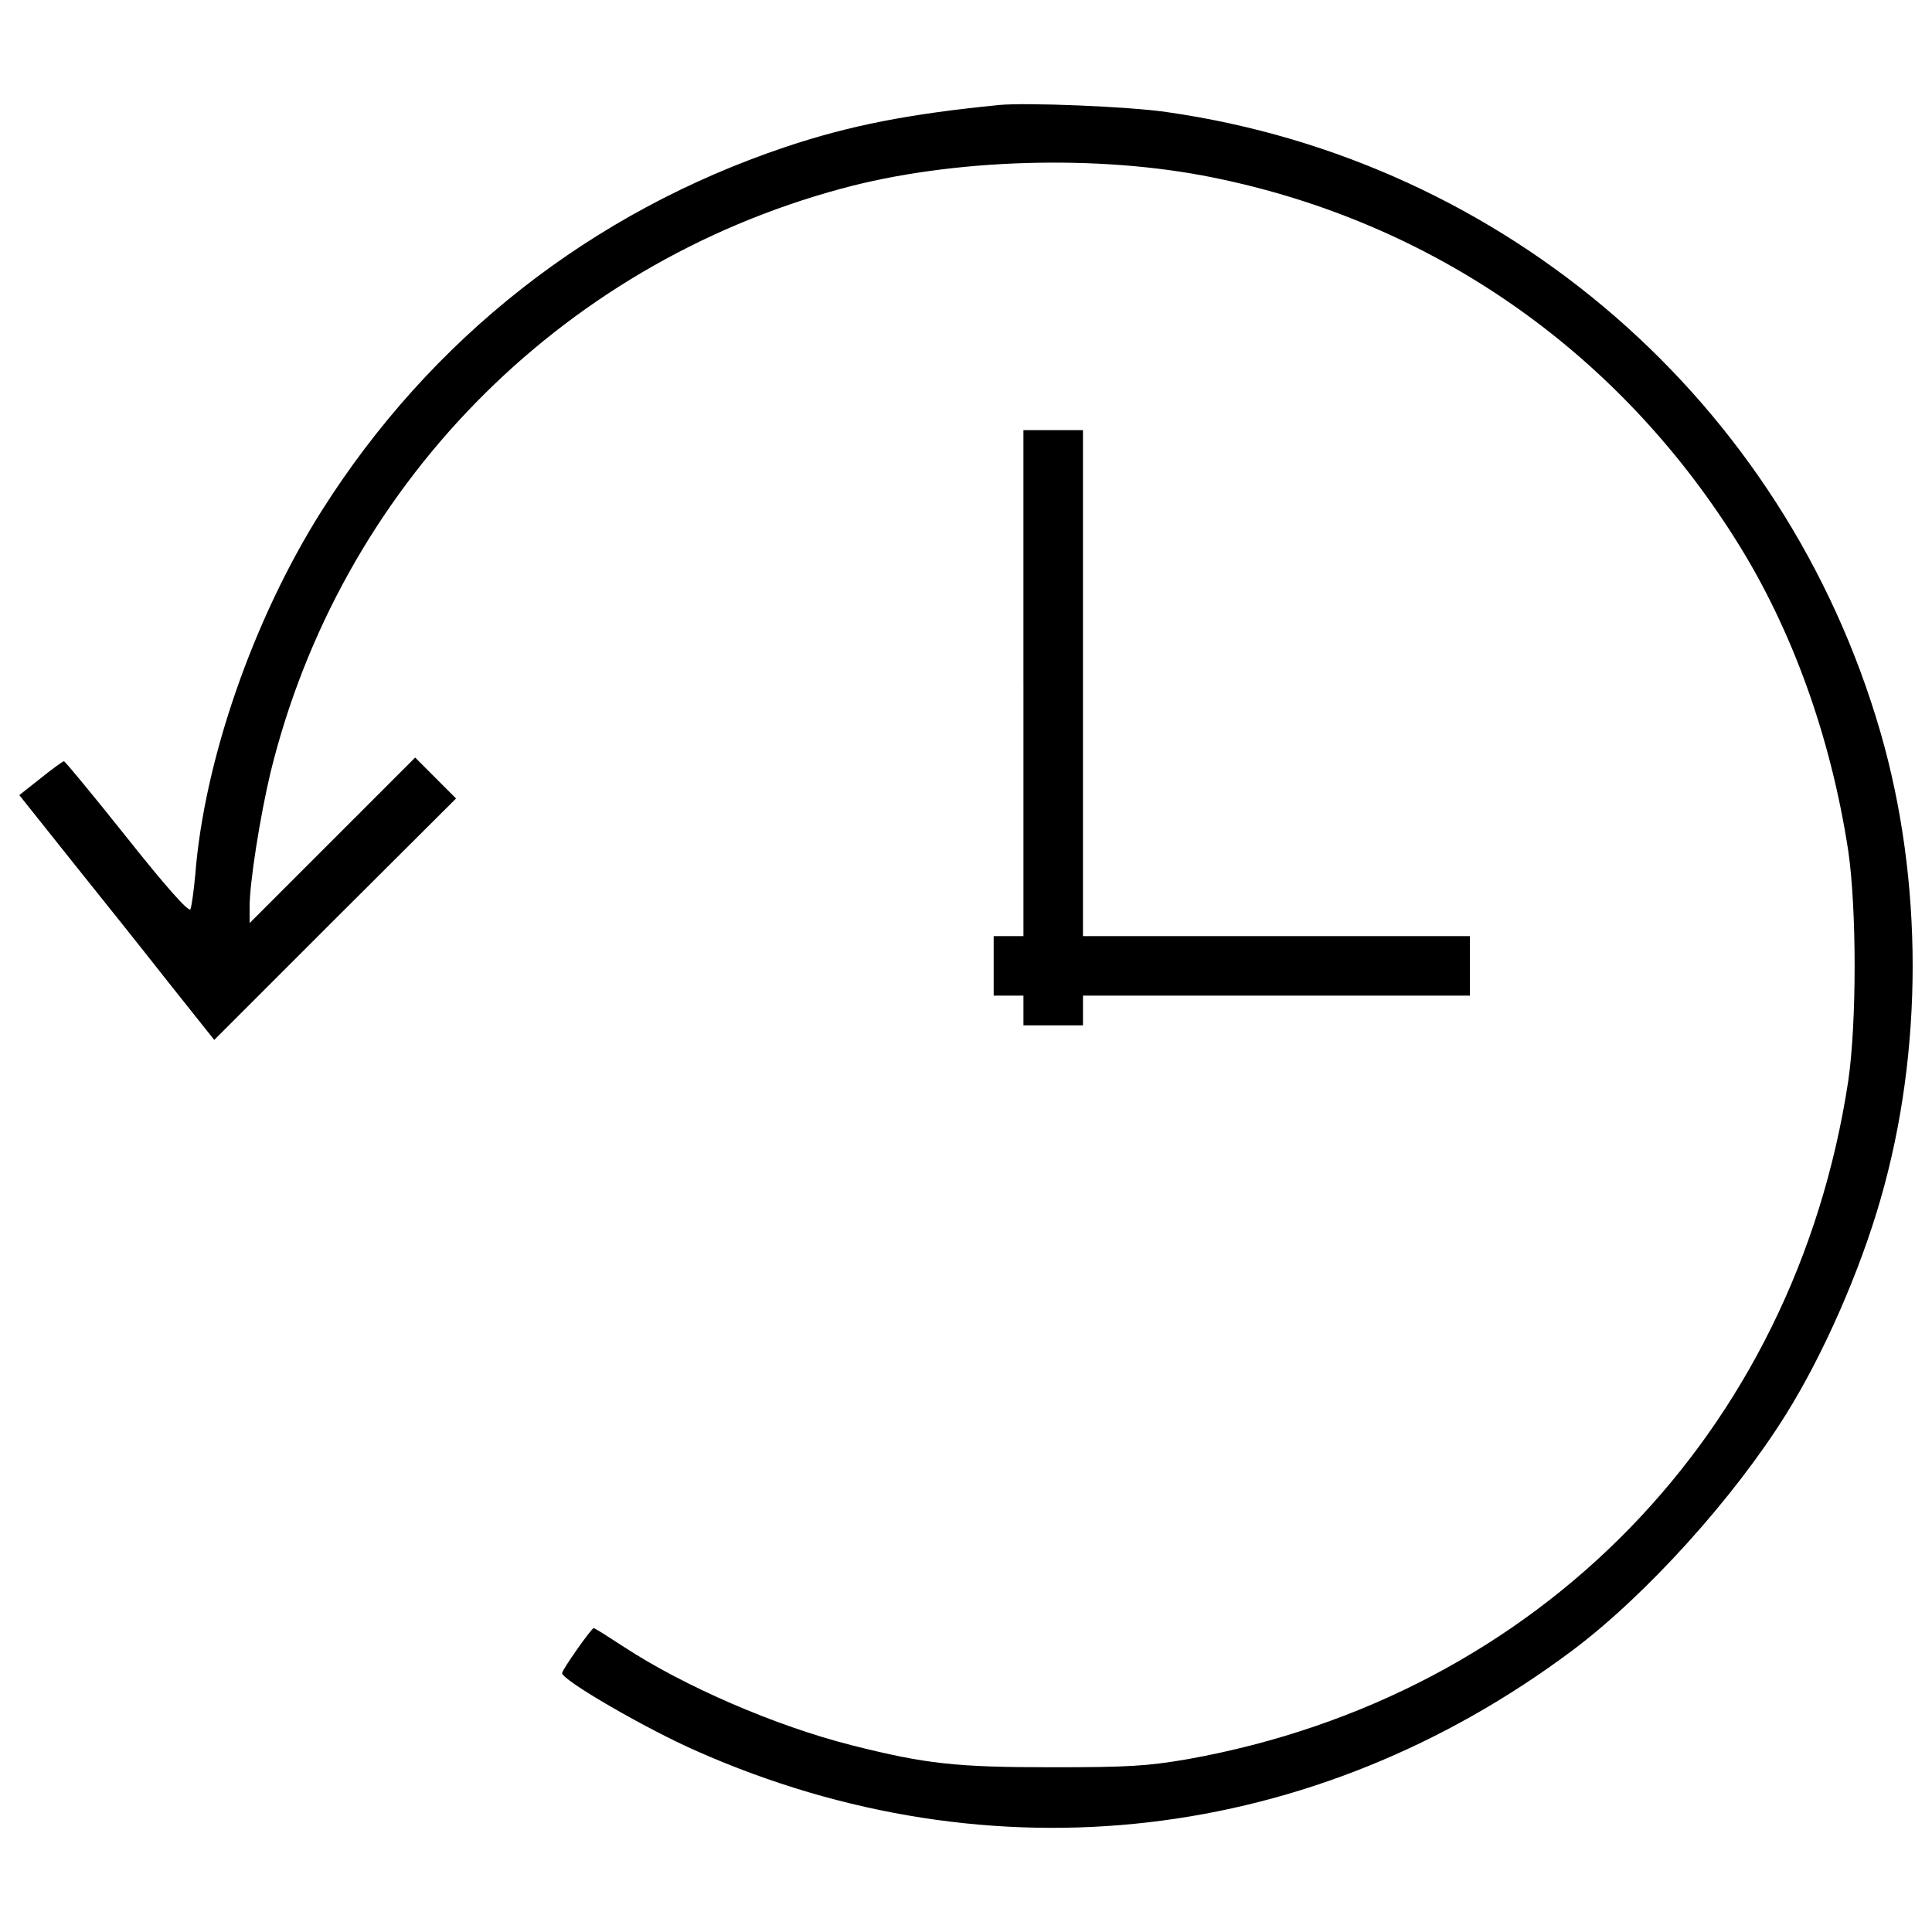 <?xml version="1.0" encoding="utf-8"?>
<!-- Svg Vector Icons : http://www.onlinewebfonts.com/icon -->
<!DOCTYPE svg PUBLIC "-//W3C//DTD SVG 1.1//EN" "http://www.w3.org/Graphics/SVG/1.1/DTD/svg11.dtd">
<svg version="1.1" xmlns="http://www.w3.org/2000/svg" xmlns:xlink="http://www.w3.org/1999/xlink" x="0px" y="0px" viewBox="0 0 1000 1000" enable-background="new 0 0 1000 1000" xml:space="preserve">
<g><g transform="translate(0,511) scale(0.1,-0.1)"><path d="M5172.1,4566.6c-467.9-46.2-774.1-105.9-1107.3-217.6c-1003.3-337-1837-991.7-2401.3-1885.2c-352.4-558.4-606.6-1290.2-652.8-1881.3c-7.7-84.7-19.3-165.6-25-179.1c-9.6-15.4-129,119.4-329.3,371.6c-173.3,217.6-319.7,394.8-325.4,394.8c-5.8,0-61.6-40.4-121.3-88.6L100,994.5l271.5-340.8C521.7,466.9,748.9,181.9,876,20.1l233-292.7l625.8,625.8l625.8,623.9l-105.9,105.9L2148.9,1189l-427.5-427.5L1292,332.1v84.7c0,125.2,53.9,466,107.8,693.2c360.1,1471.2,1486.6,2626.5,2953.9,3023.2c571.9,156,1332.5,179.1,1925.6,57.8c1132.2-229.2,2087.4-893.5,2705.5-1875.6c290.8-460.2,491-1018.7,581.5-1607.9c44.3-302.3,44.3-891.6,0-1193.9c-277.3-1821.6-1604-3183-3416.1-3508.5c-211.8-36.6-310-42.4-708.6-42.4c-493,0-650.9,17.3-1032.1,113.6c-394.8,100.1-866.5,304.2-1178.5,508.4c-82.8,53.9-152.1,98.2-157.9,98.2c-11.6,0-163.7-215.7-163.7-233c0-36.6,439-290.8,699-404.4c1525.1-674,3190.8-481.4,4532.9,523.8c379.4,285,833.8,787.6,1103.4,1220.9c192.6,308.1,381.3,737.5,489.1,1113c221.4,766.4,221.4,1648.3,0,2414.7C9239,3028,7796.7,4279.6,6038.6,4530C5842.2,4558.9,5312.7,4580,5172.1,4566.6z"/><path d="M5297.3,1574.1V264.7h-77h-77V110.7v-154h77h77v-77v-77h154.1h154.1v77v77h1001.3H7608v154v154.1H6606.7H5605.4v1309.4v1309.4h-154.1h-154.1V1574.1z"/></g></g>
</svg>
